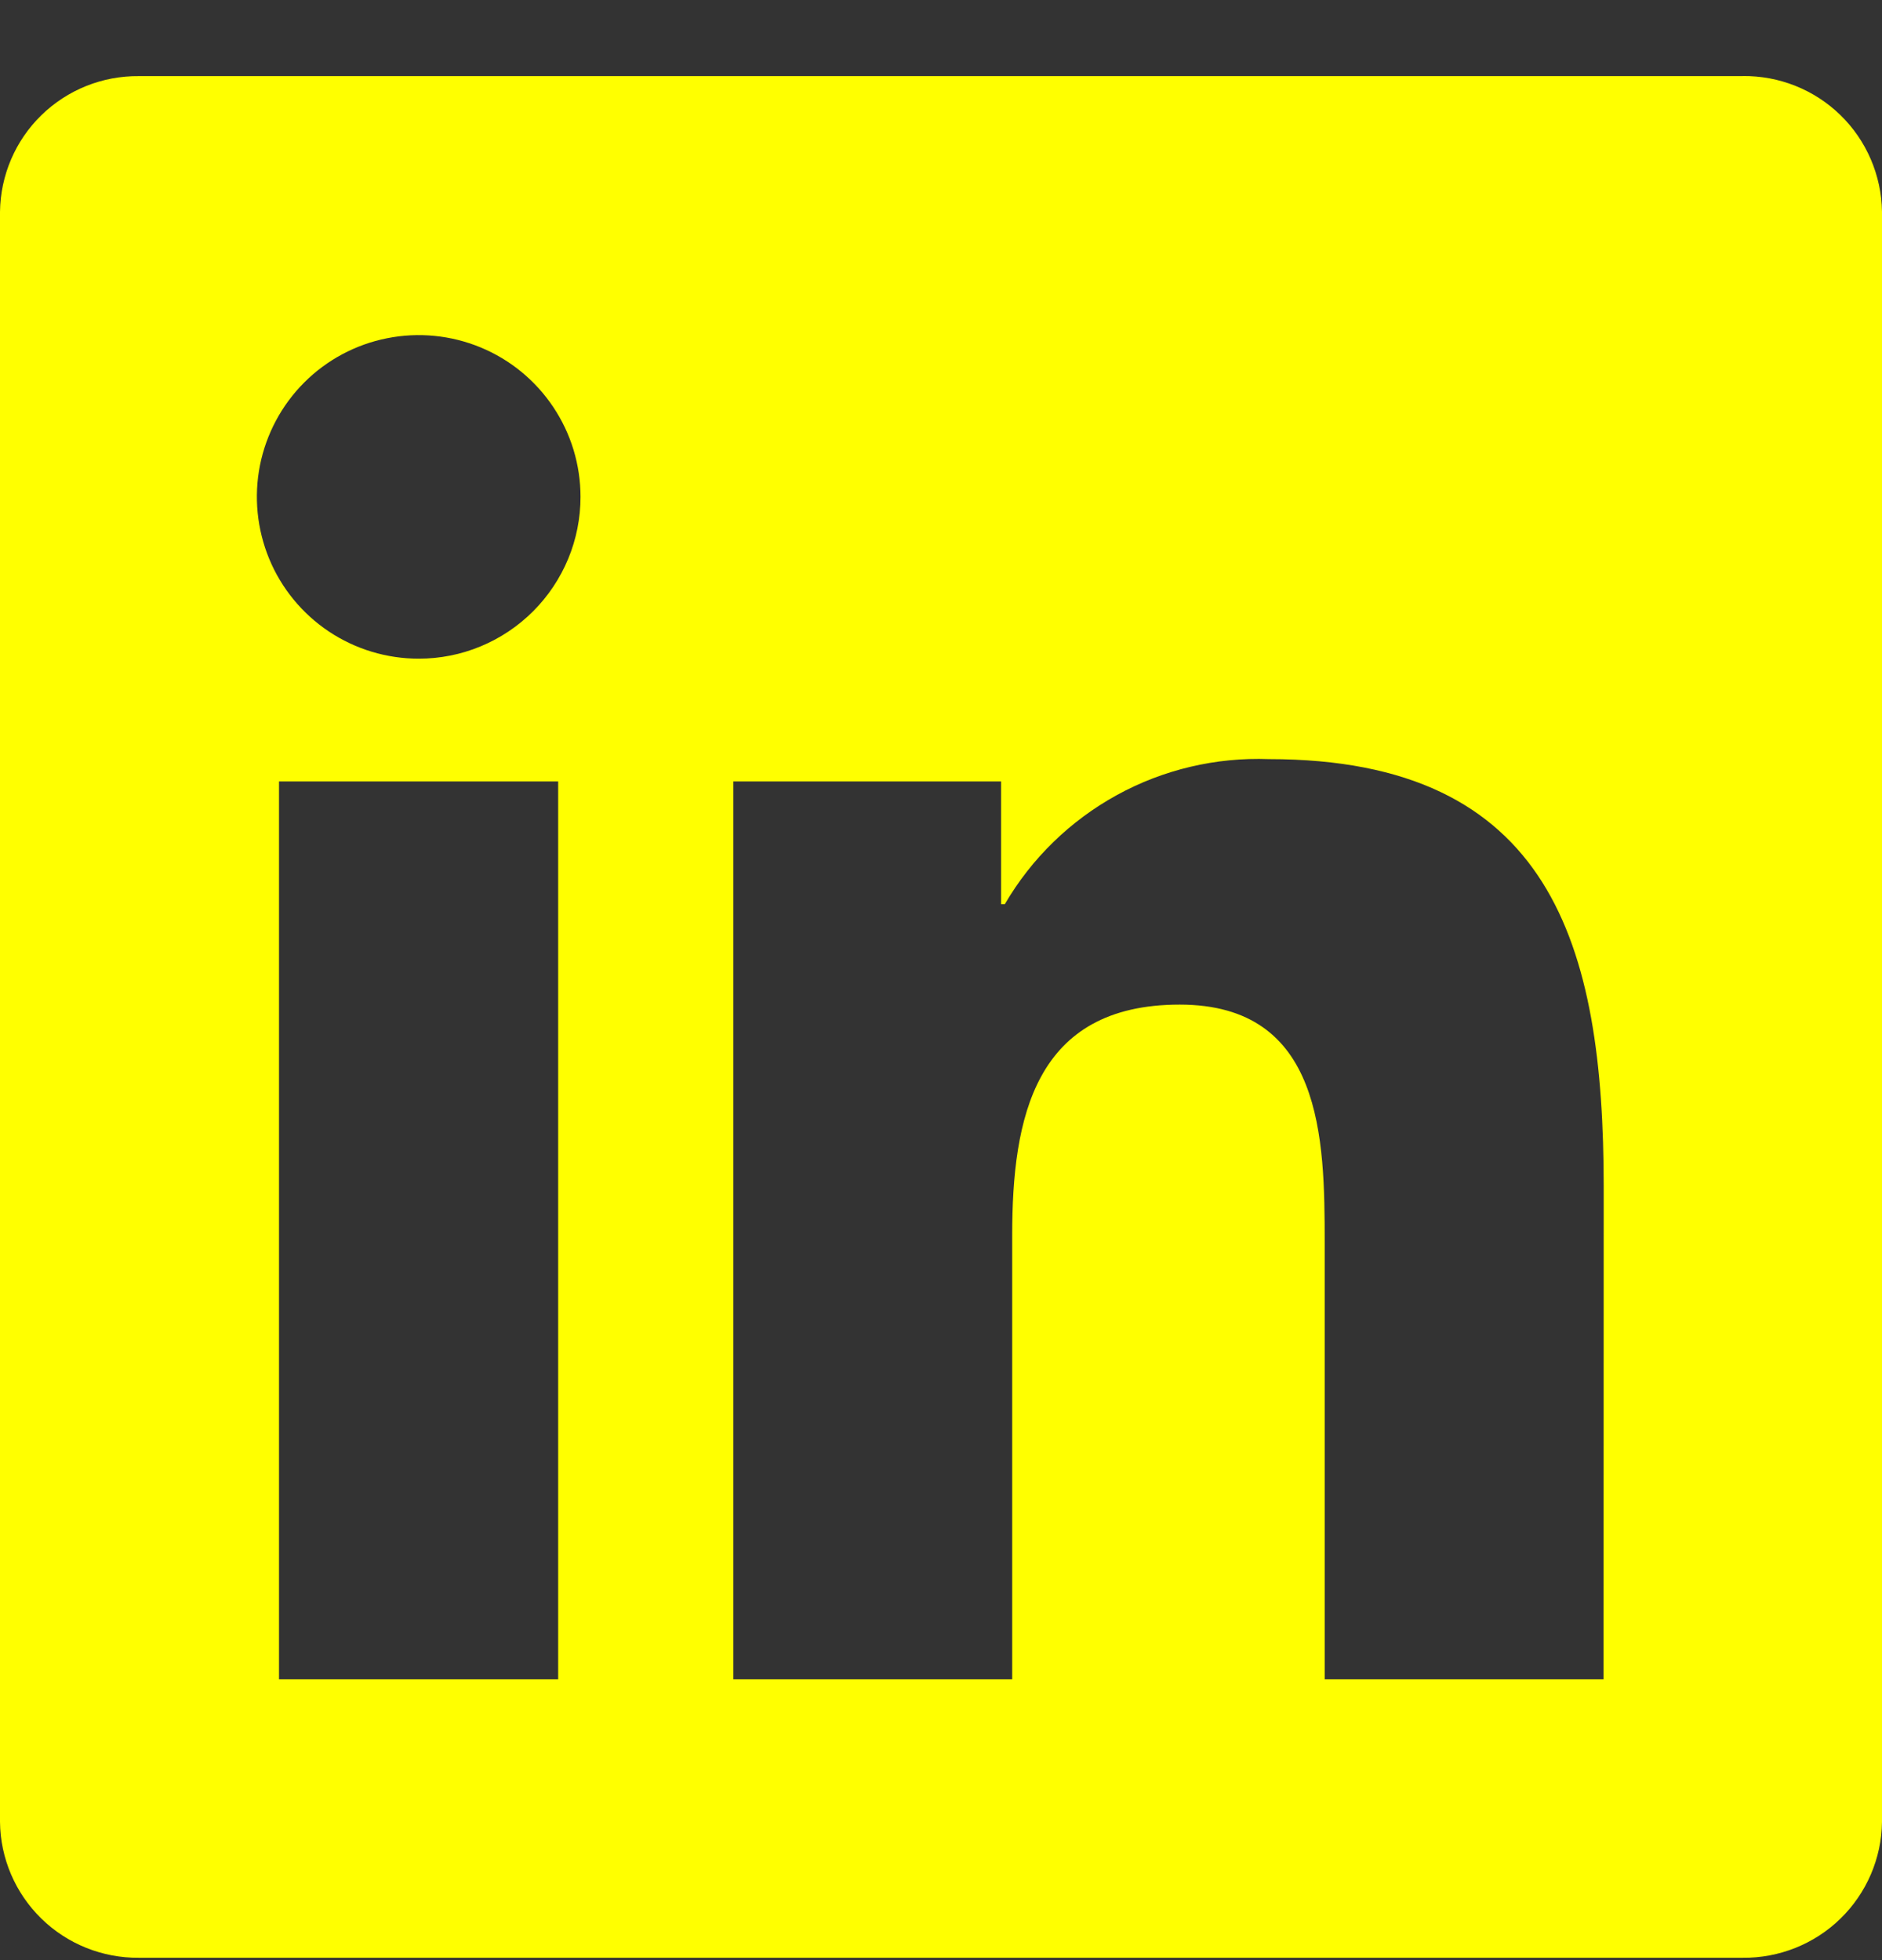 <svg width="24" height="25" viewBox="0 0 24 25" fill="none" xmlns="http://www.w3.org/2000/svg">
<rect x="0" y="0" width="24" height="25" fill="#333333" stroke="none"/>
<path d="M20.449 21.419H16.893V15.85C16.893 14.522 16.869 12.813 15.044 12.813C13.191 12.813 12.908 14.26 12.908 15.754V21.419H9.352V9.967H12.766V11.532H12.814C13.155 10.947 13.649 10.467 14.242 10.141C14.835 9.815 15.506 9.657 16.182 9.682C19.786 9.682 20.451 12.053 20.451 15.137L20.449 21.419ZM5.34 8.401C4.931 8.401 4.532 8.28 4.193 8.054C3.854 7.827 3.589 7.505 3.433 7.128C3.277 6.75 3.236 6.336 3.315 5.935C3.395 5.535 3.591 5.167 3.88 4.878C4.168 4.59 4.536 4.393 4.936 4.314C5.337 4.234 5.752 4.275 6.129 4.431C6.506 4.587 6.828 4.851 7.055 5.191C7.282 5.53 7.403 5.929 7.403 6.337C7.403 6.608 7.35 6.876 7.246 7.127C7.142 7.377 6.99 7.605 6.799 7.796C6.607 7.988 6.38 8.14 6.129 8.244C5.879 8.348 5.611 8.401 5.34 8.401ZM7.118 21.419H3.558V9.967H7.118V21.419ZM22.222 0.971H1.771C1.307 0.966 0.86 1.145 0.527 1.47C0.195 1.794 0.006 2.237 0 2.701V23.238C0.005 23.702 0.195 24.145 0.527 24.47C0.859 24.795 1.307 24.974 1.771 24.97H22.222C22.687 24.975 23.136 24.796 23.469 24.472C23.803 24.147 23.994 23.703 24 23.238V2.7C23.993 2.235 23.802 1.791 23.469 1.467C23.136 1.143 22.687 0.964 22.222 0.97" fill="#FFFF00"/>
</svg>
